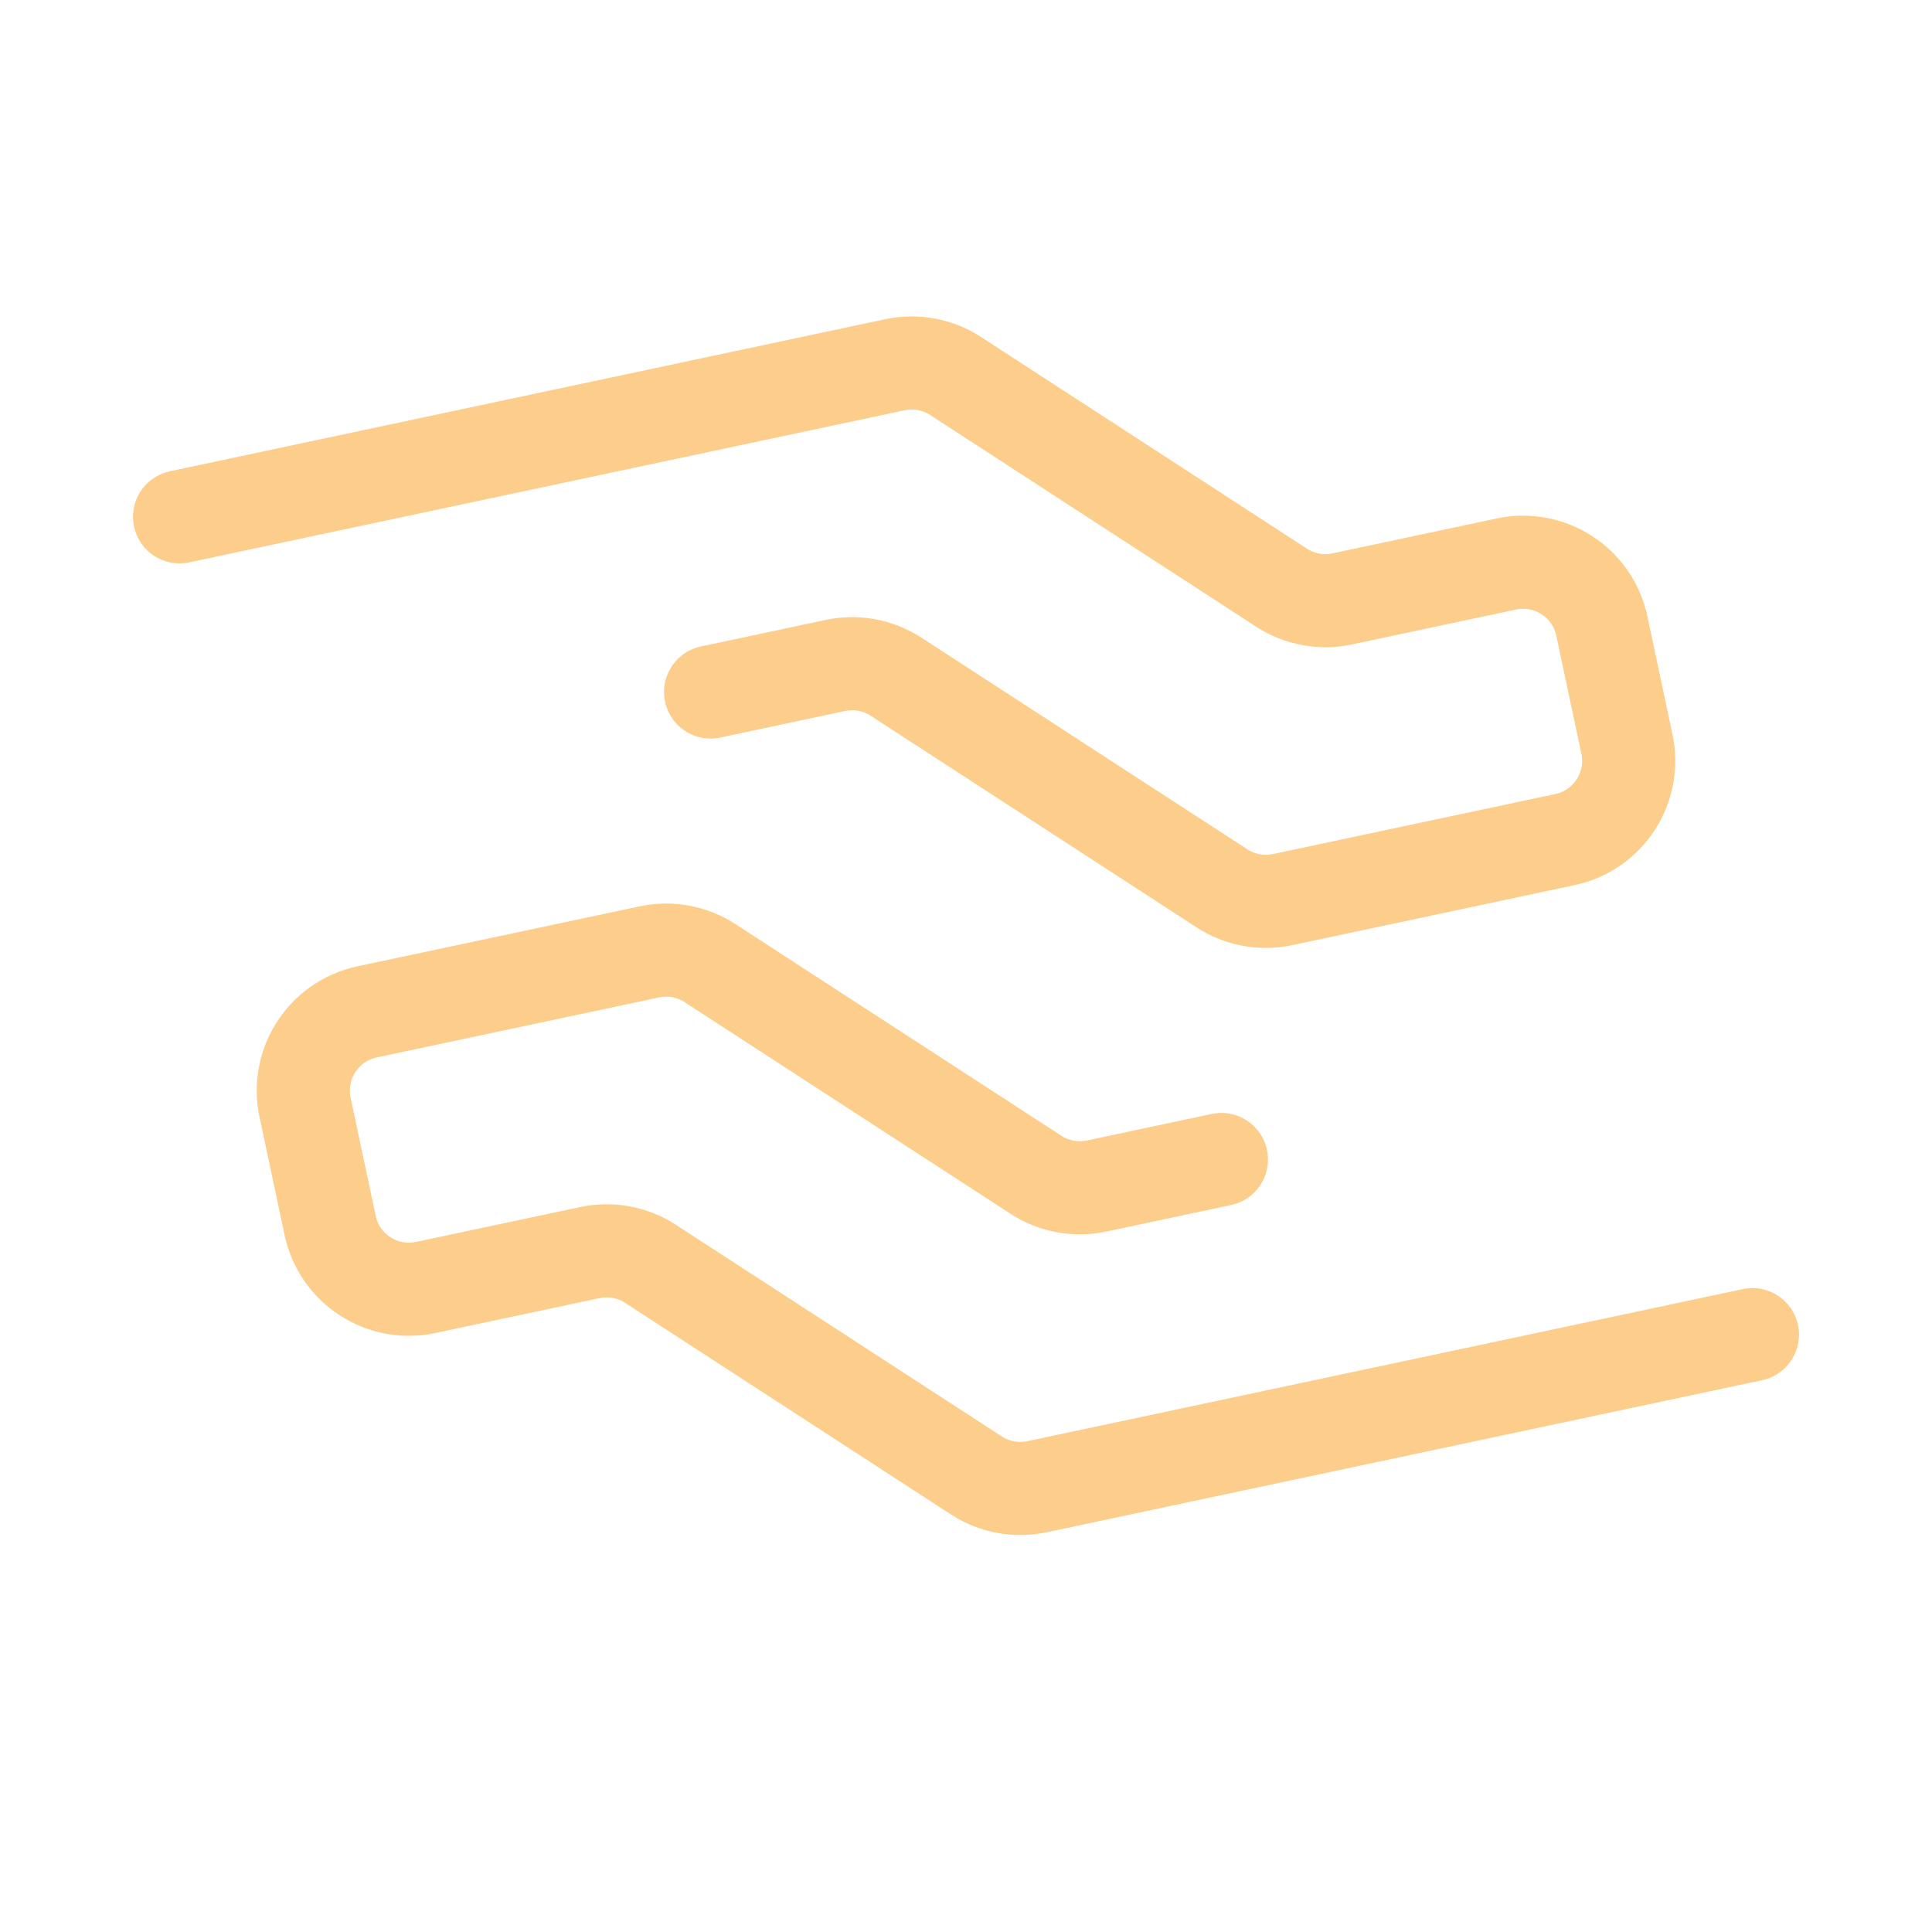 <svg width="83" height="83" viewBox="0 0 83 83" fill="none" xmlns="http://www.w3.org/2000/svg">
<path d="M7.714 22.203L38.449 15.67C39.346 15.479 40.282 15.653 41.051 16.152L55.056 25.247C55.825 25.747 56.761 25.92 57.658 25.73L64.714 24.23C66.582 23.833 68.419 25.025 68.816 26.893L69.894 31.968C70.292 33.836 69.099 35.672 67.231 36.069L55.101 38.648C54.204 38.838 53.267 38.665 52.498 38.165L38.494 29.071C37.725 28.571 36.788 28.398 35.891 28.588L30.527 29.729" stroke="#FCCD8B" stroke-width="4" stroke-linecap="round"/>
<path d="M75.286 57.338L44.551 63.871C43.654 64.061 42.718 63.888 41.949 63.388L27.944 54.294C27.175 53.794 26.239 53.621 25.342 53.812L18.286 55.311C16.418 55.708 14.581 54.516 14.184 52.647L13.106 47.573C12.709 45.705 13.901 43.869 15.769 43.471L27.899 40.893C28.796 40.703 29.733 40.876 30.502 41.376L44.506 50.47C45.275 50.97 46.212 51.143 47.109 50.953L52.473 49.812" stroke="#FCCD8B" stroke-width="4" stroke-linecap="round"/>
</svg>
